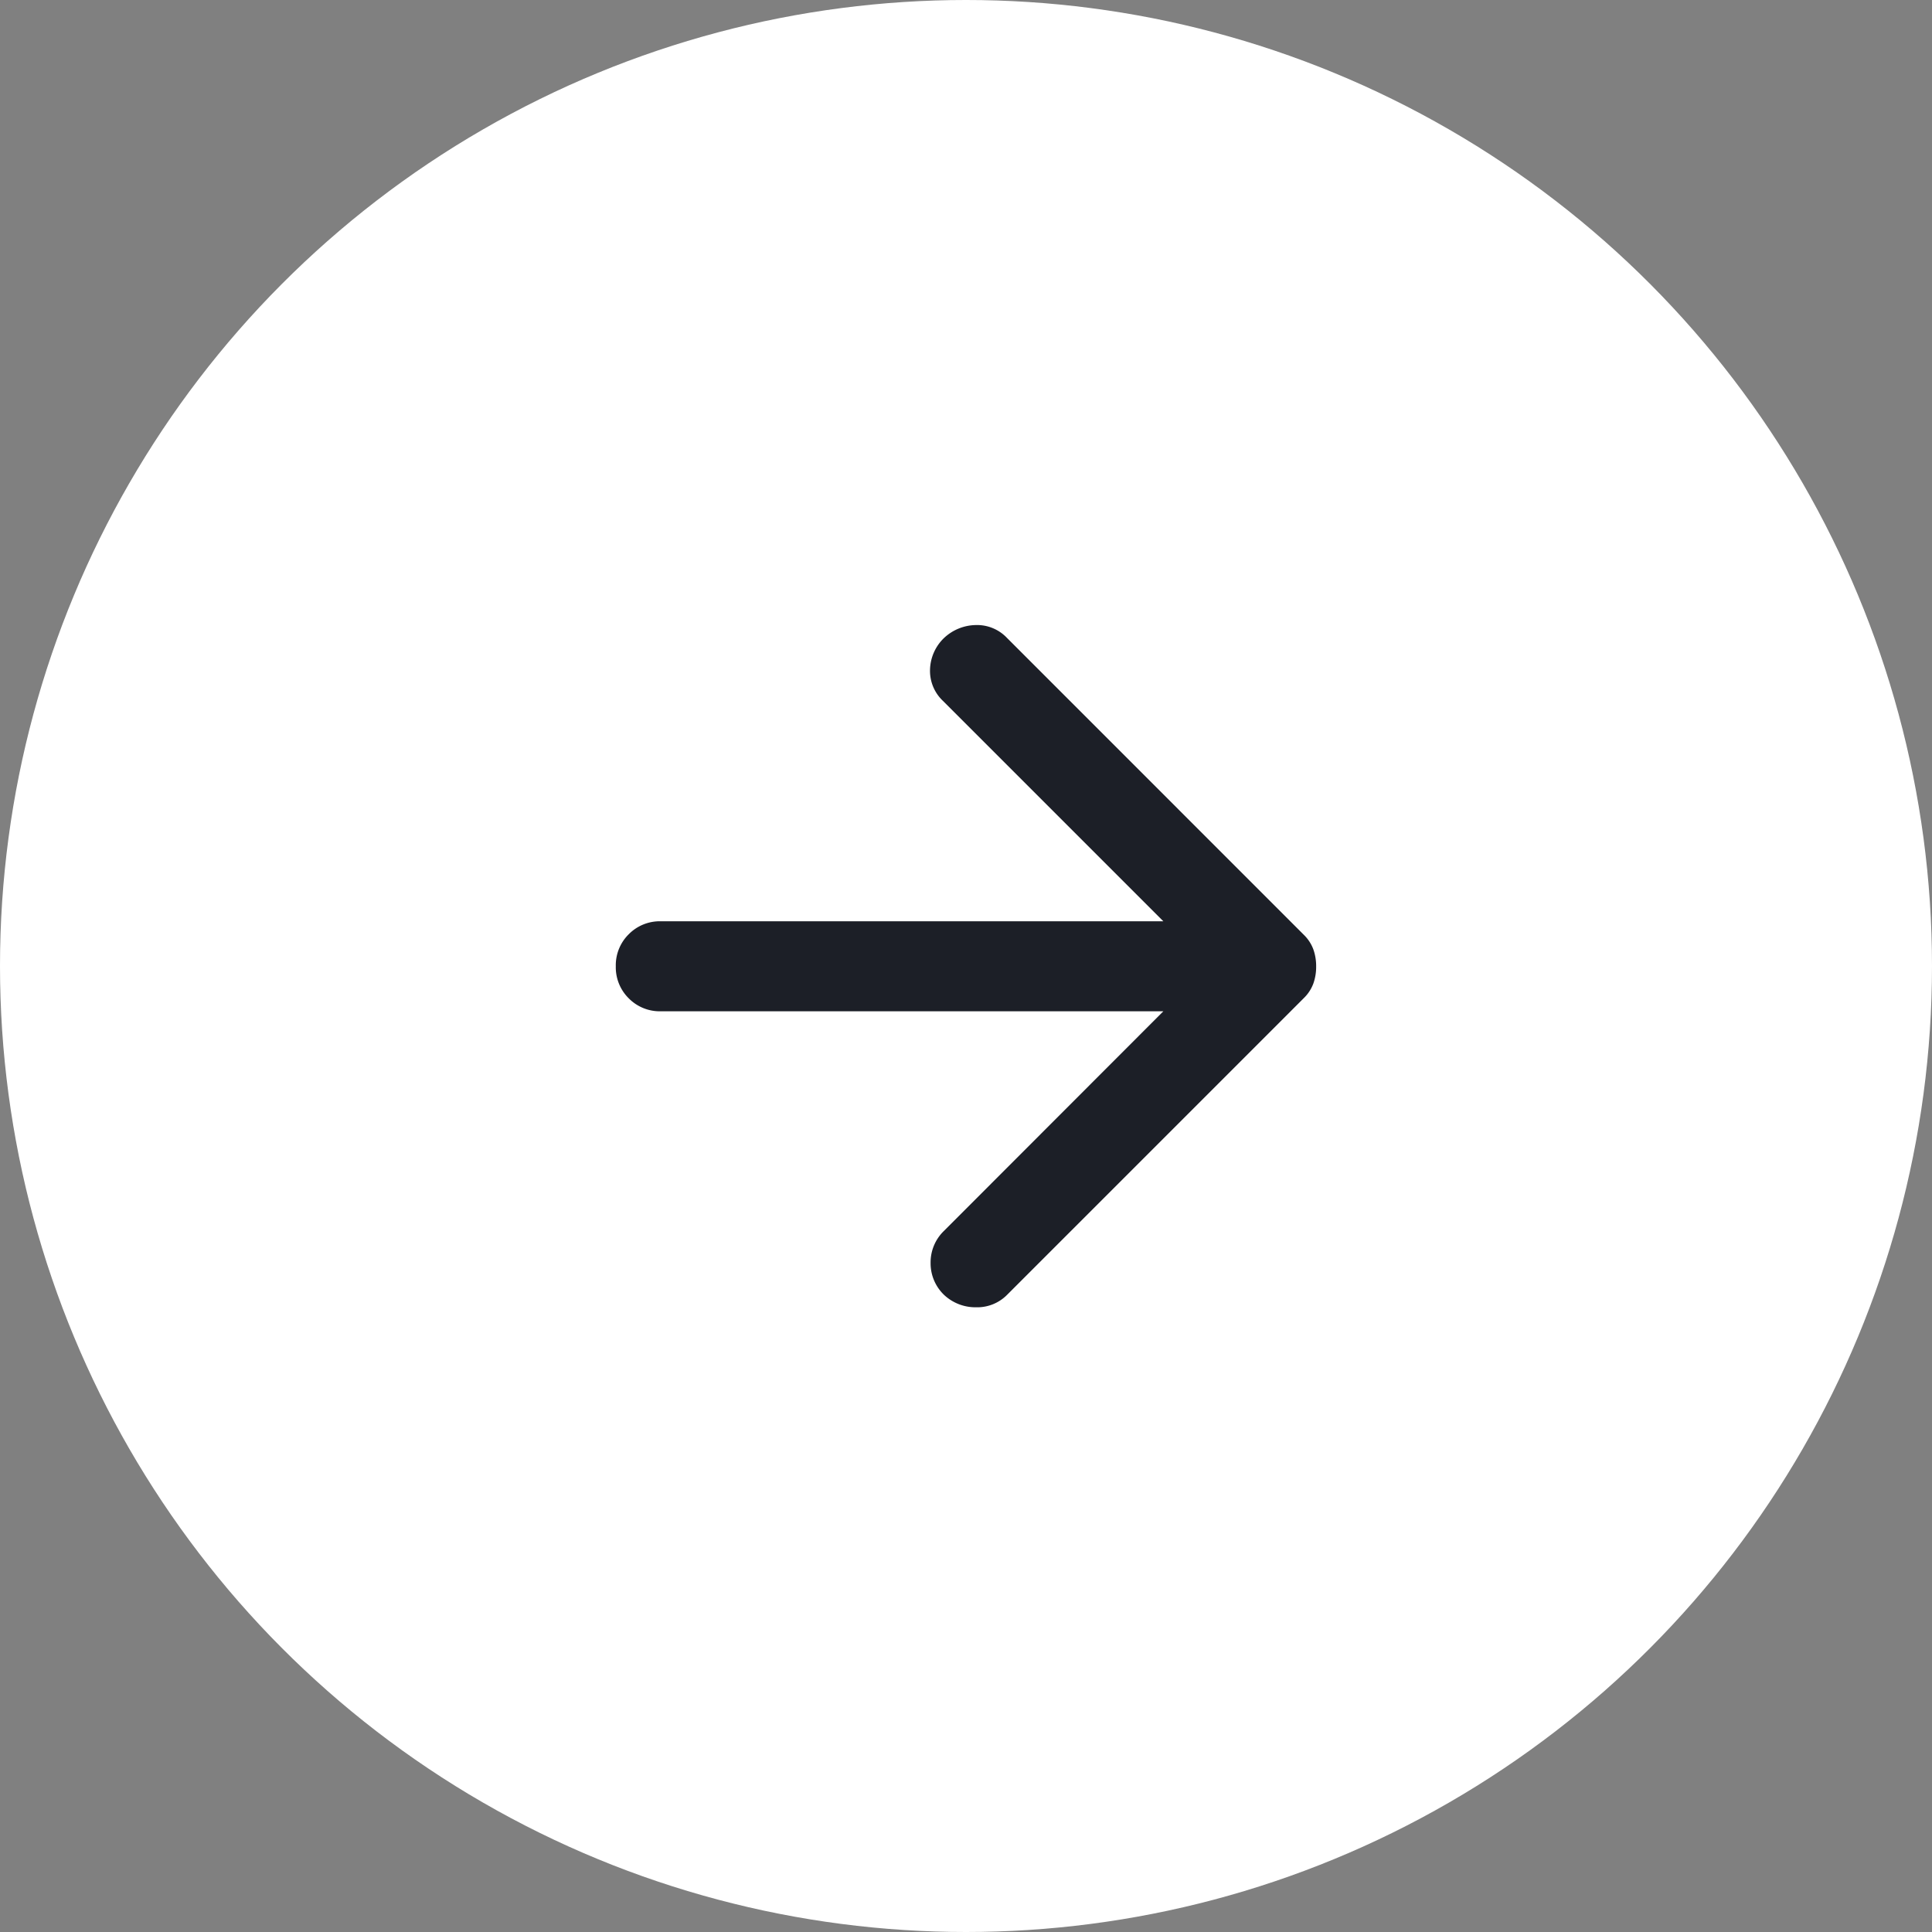 <svg id="グループ_58" data-name="グループ 58" xmlns="http://www.w3.org/2000/svg" width="34" height="34" viewBox="0 0 34 34">
  <rect x="0" y="0" width="34" height="34" fill="#808080" stroke="none"/>
  <circle id="楕円形_9" data-name="楕円形 9" cx="17" cy="17" r="17" fill="#fff"/>
  <path id="arrow_forward_24dp_FFFFFF_FILL0_wght400_GRAD0_opsz24" d="M169.636-776.723h-8.844a.766.766,0,0,1-.564-.228.766.766,0,0,1-.228-.564.766.766,0,0,1,.228-.564.766.766,0,0,1,.564-.228h8.844l-3.878-3.878a.725.725,0,0,1-.228-.554.8.8,0,0,1,.247-.554.834.834,0,0,1,.554-.227.725.725,0,0,1,.554.227l5.223,5.224a.694.694,0,0,1,.168.257.876.876,0,0,1,.049.3.875.875,0,0,1-.049.3.694.694,0,0,1-.168.257l-5.223,5.223a.738.738,0,0,1-.544.218.806.806,0,0,1-.564-.218.77.77,0,0,1-.237-.564.77.77,0,0,1,.237-.564Z" transform="translate(-149.163 794.52)" fill="#1c1f27"/>
</svg>
